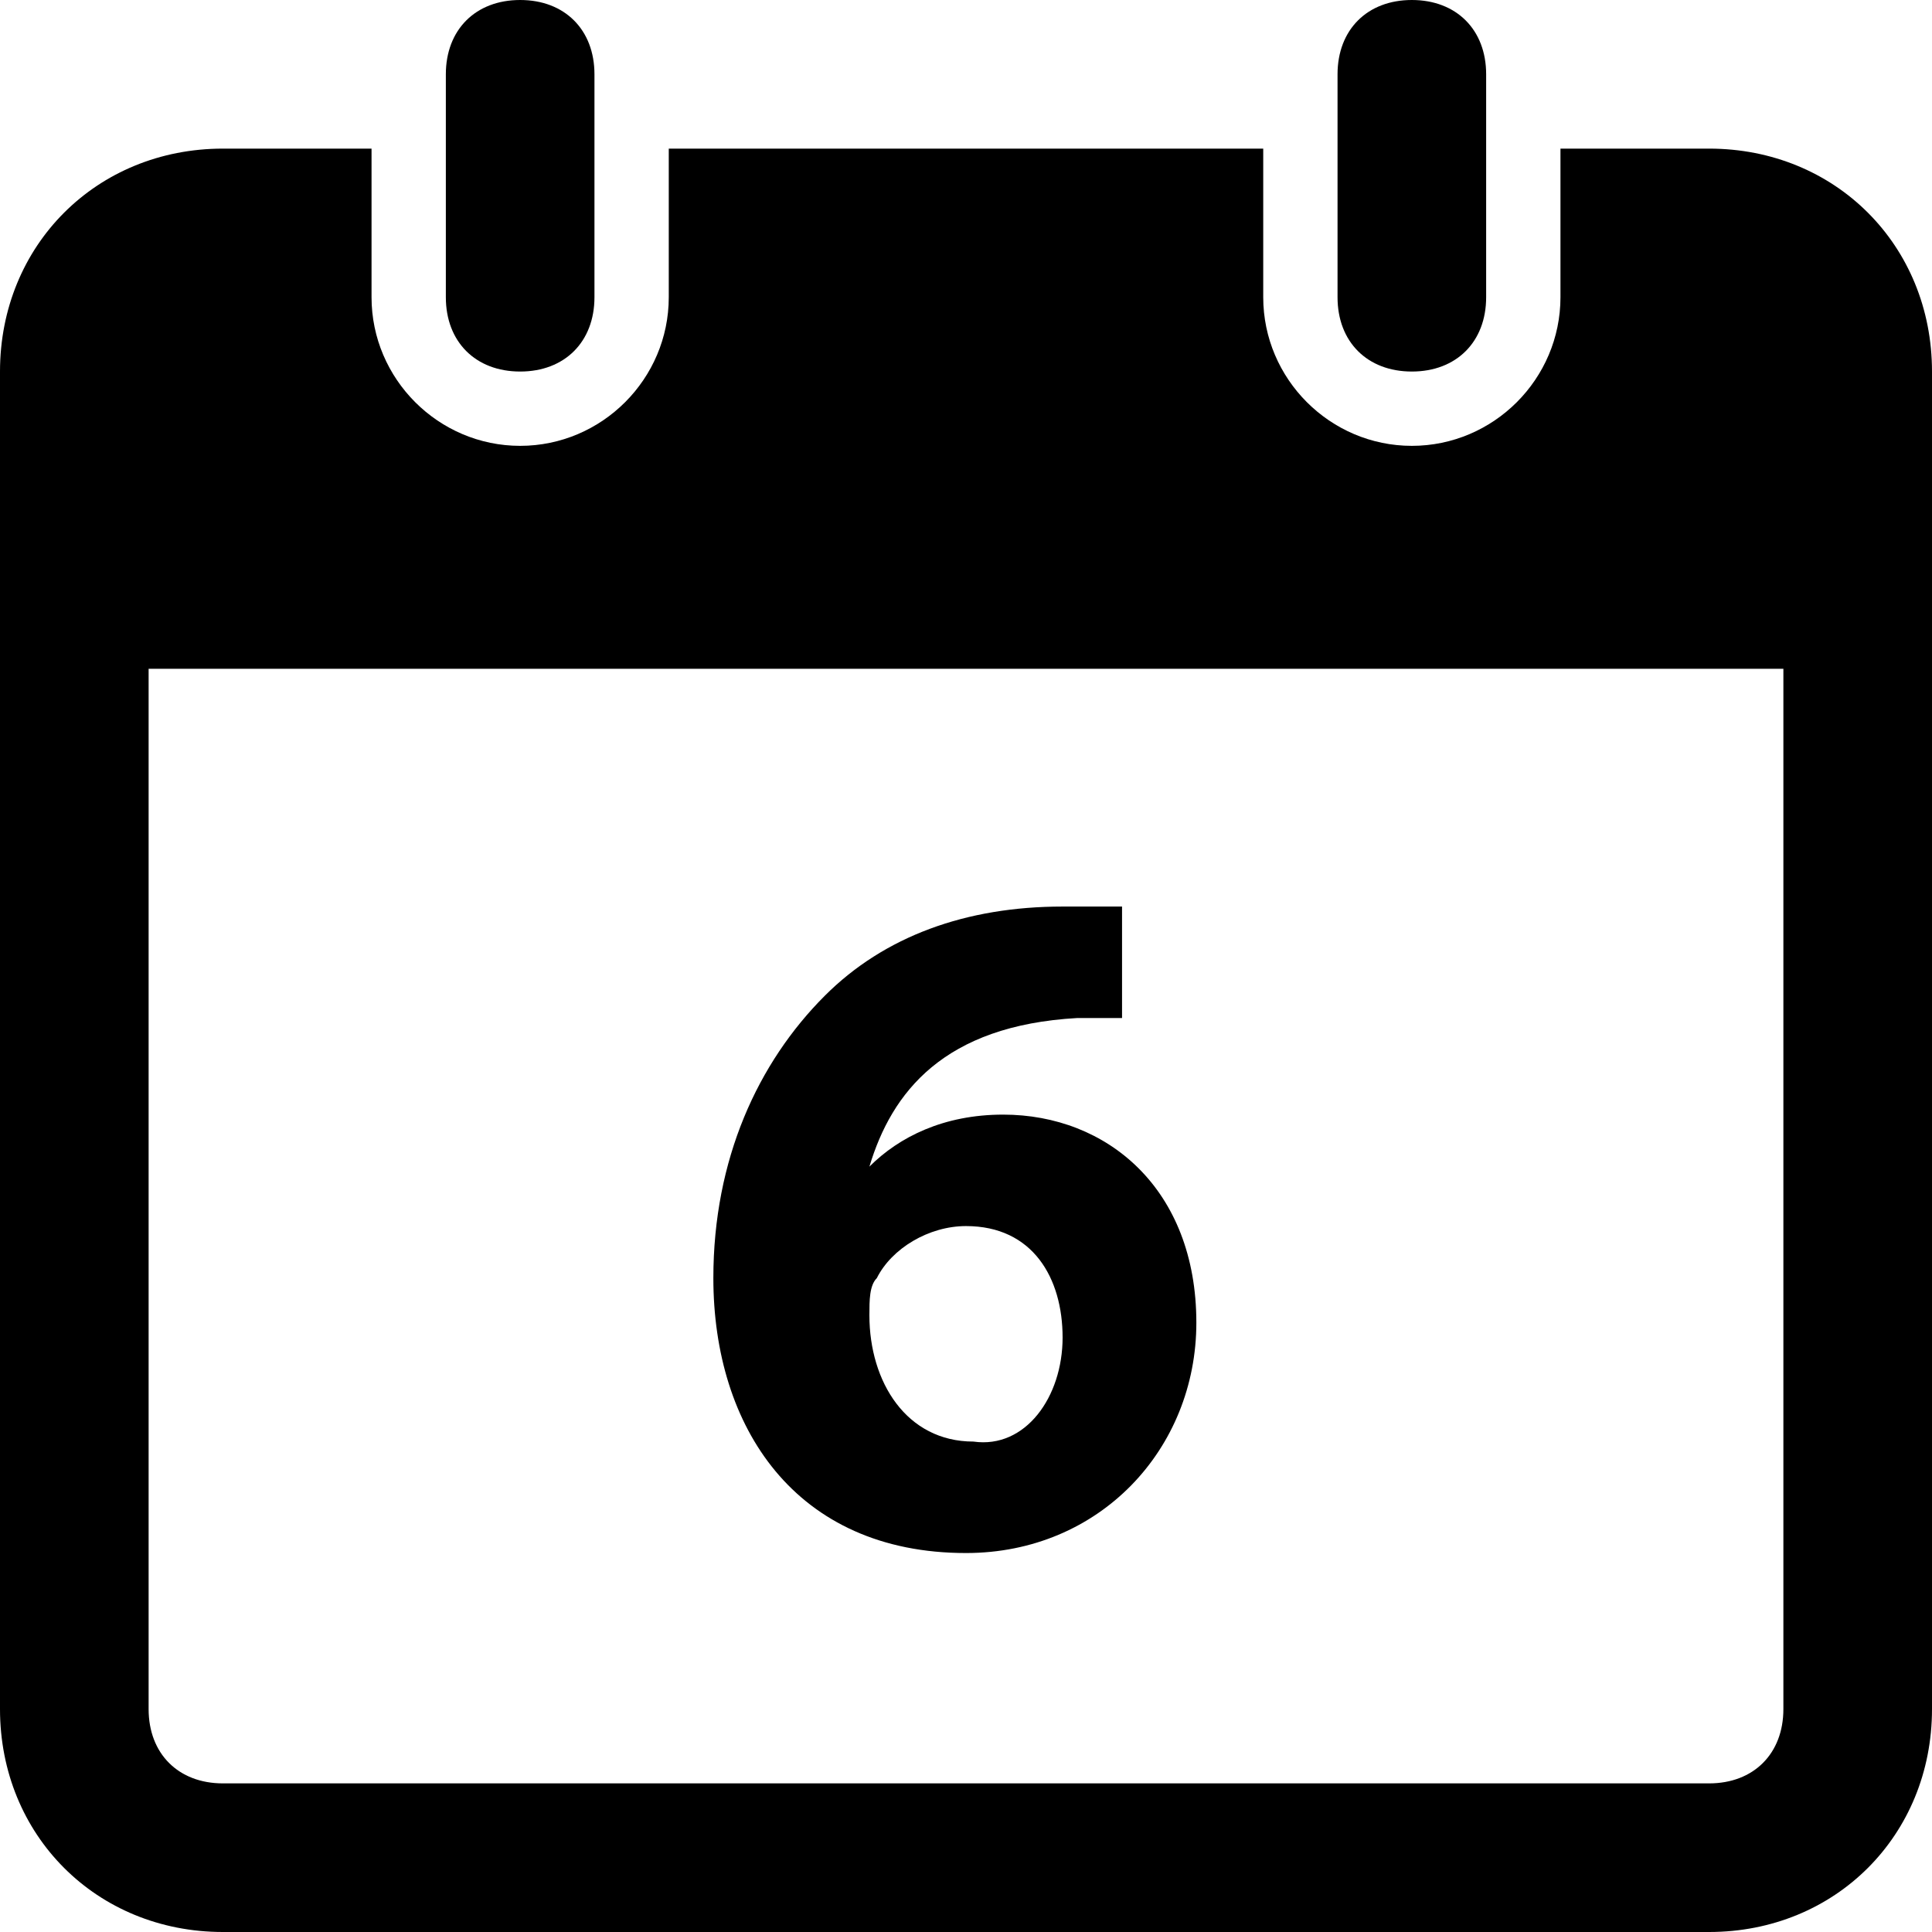 <?xml version="1.0" encoding="UTF-8"?><svg xmlns="http://www.w3.org/2000/svg" xmlns:xlink="http://www.w3.org/1999/xlink" height="26.0" preserveAspectRatio="xMidYMid meet" version="1.0" viewBox="0.0 0.0 26.0 26.0" width="26.0" zoomAndPan="magnify"><g id="change1_1"><path d="M7,5C6.4,5,6,4.6,6,4V1c0-0.6,0.4-1,1-1l0,0c0.6,0,1,0.4,1,1v3C8,4.6,7.6,5,7,5L7,5z" fill="inherit"/></g><g id="change1_2"><path d="M23,2h-2v2c0,1.1-0.9,2-2,2c-1.1,0-2-0.9-2-2V2H9v2c0,1.1-0.9,2-2,2C5.9,6,5,5.1,5,4V2H3C1.3,2,0,3.3,0,5v18 c0,1.7,1.3,3,3,3h20c1.7,0,3-1.3,3-3V5C26,3.3,24.7,2,23,2z M24,23c0,0.6-0.4,1-1,1H3c-0.6,0-1-0.4-1-1V9h22V23z" fill="inherit"/></g><g id="change1_3"><path d="M19,5c-0.6,0-1-0.4-1-1V1c0-0.6,0.4-1,1-1l0,0c0.6,0,1,0.4,1,1v3C20,4.6,19.6,5,19,5L19,5z" fill="inherit"/></g><g id="change1_4"><path d="M15.3,13.7c-0.2,0-0.5,0-0.8,0c-1.8,0.1-2.5,1-2.8,2h0c0.4-0.4,1-0.7,1.8-0.7c1.4,0,2.6,1,2.6,2.8c0,1.7-1.3,3.1-3.1,3.1 c-2.3,0-3.4-1.7-3.4-3.7c0-1.6,0.6-2.9,1.5-3.8c0.8-0.8,1.9-1.2,3.2-1.2c0.4,0,0.6,0,0.8,0V13.7z M14.3,18c0-0.8-0.4-1.5-1.3-1.5 c-0.5,0-1,0.3-1.2,0.7c-0.1,0.1-0.1,0.3-0.1,0.5c0,0.9,0.5,1.7,1.4,1.7C13.8,19.5,14.3,18.8,14.3,18z" fill="inherit"/></g></svg>